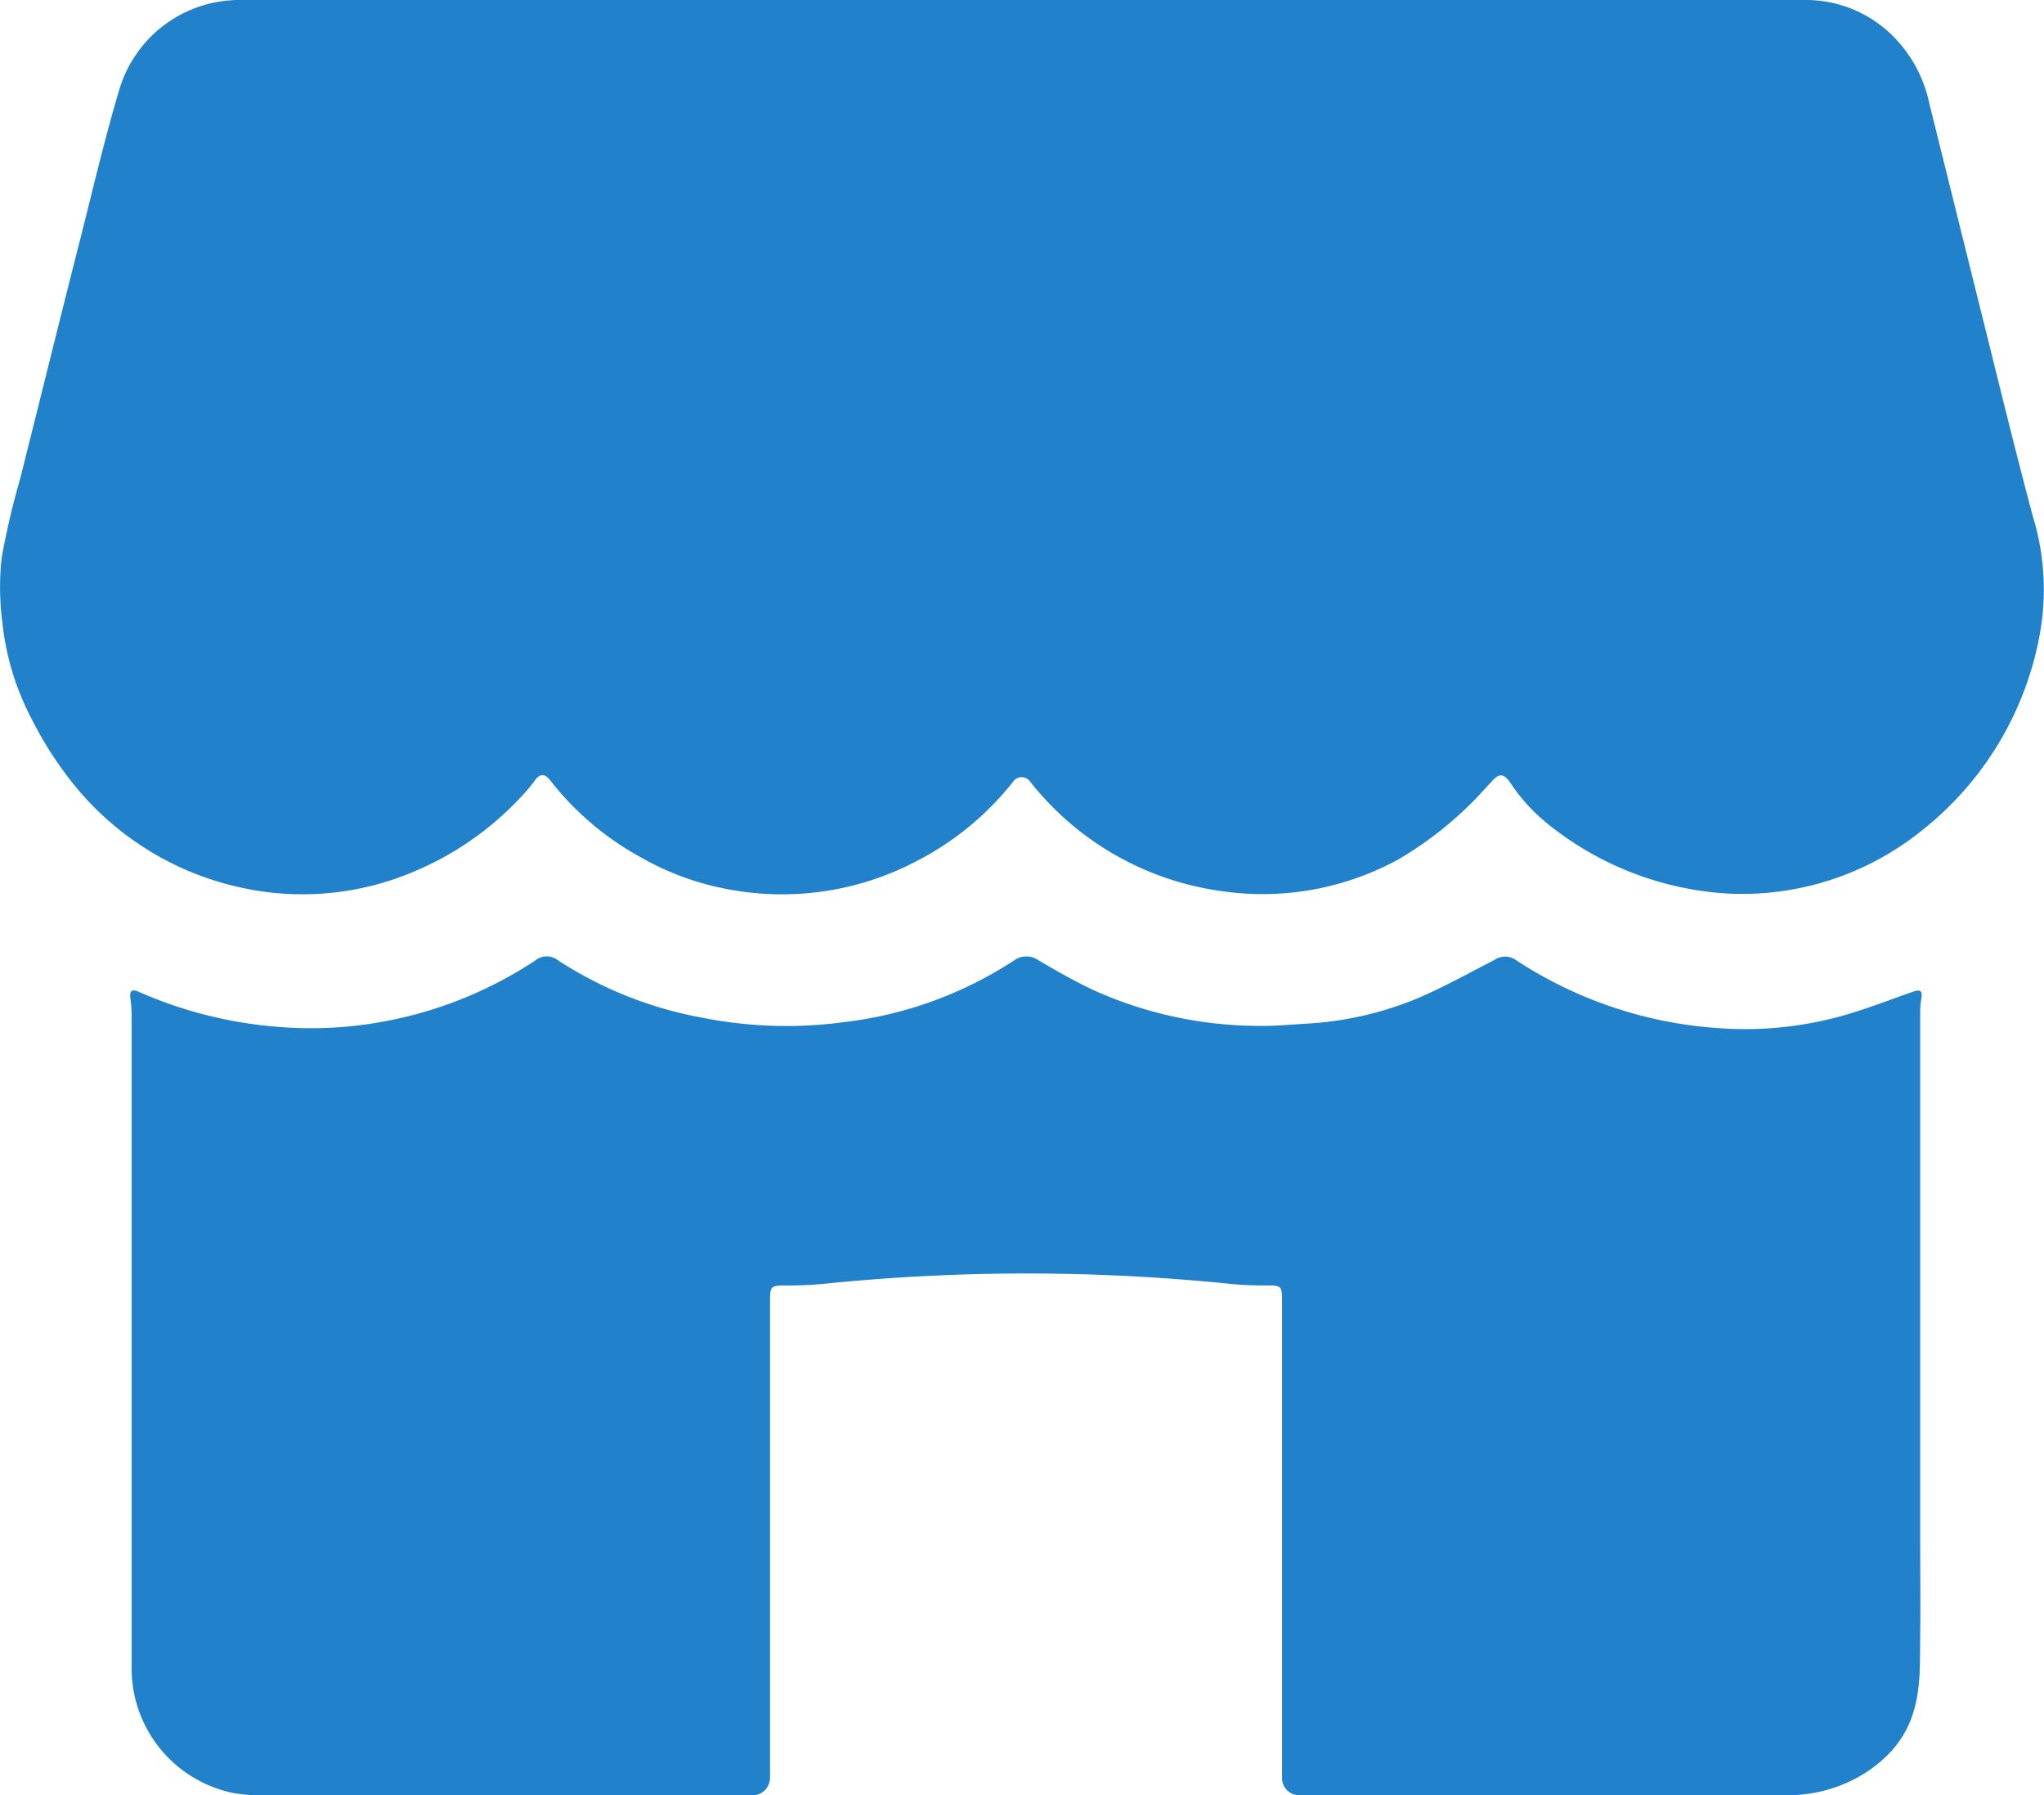 <svg id="choose_resto" xmlns="http://www.w3.org/2000/svg" width="50.434" height="44.291" viewBox="0 0 50.434 44.291">
  <path id="Path_36623" data-name="Path 36623" d="M316.893,274.062a19.643,19.643,0,0,0-.459,1.965,6.753,6.753,0,0,0,.017,1.566A6.6,6.6,0,0,0,317.18,280a9.009,9.009,0,0,0,1.086,1.67,7.271,7.271,0,0,0,4.01,2.467,7.027,7.027,0,0,0,4.4-.409,7.6,7.6,0,0,0,2.562-1.8,4,4,0,0,0,.363-.431c.132-.186.262-.127.363,0a7.207,7.207,0,0,0,2.257,1.916,6.817,6.817,0,0,0,2.324.812,7.121,7.121,0,0,0,4.473-.73,7.27,7.27,0,0,0,2.375-1.955.253.253,0,0,1,.417-.005,7.262,7.262,0,0,0,4.7,2.7,6.979,6.979,0,0,0,4.388-.778,8.984,8.984,0,0,0,1.938-1.528c.128-.138.256-.277.384-.414.144-.155.261-.207.435.042a4.4,4.4,0,0,0,.912,1.009,7.8,7.8,0,0,0,4.442,1.732,7.067,7.067,0,0,0,4.854-1.593,7.979,7.979,0,0,0,2.853-4.754,6.157,6.157,0,0,0-.159-2.947c-.478-1.783-.91-3.578-1.358-5.369-.4-1.609-.8-3.22-1.2-4.829a3.3,3.3,0,0,0-.839-1.6,3.033,3.033,0,0,0-2.16-.95q-5.367-.005-10.735,0H322.309a3.09,3.09,0,0,0-2.964,2.191c-.366,1.221-.655,2.465-.968,3.7-.5,1.962-.983,3.927-1.483,5.912" transform="translate(-316.395 -262.256)" fill="#2181cb"/>
  <path id="Path_36624" data-name="Path 36624" d="M370.886,352.49c0-4.315,0-8.6,0-12.887a2.4,2.4,0,0,1,.028-.421c.035-.2-.022-.238-.209-.173-.636.221-1.266.473-1.917.64a8.923,8.923,0,0,1-2.909.255,10.352,10.352,0,0,1-4.96-1.672.463.463,0,0,0-.538-.008c-.649.334-1.289.693-1.961.973a8.338,8.338,0,0,1-2.7.6c-.422.027-.846.065-1.267.052a9.937,9.937,0,0,1-3.9-.851c-.484-.222-.95-.488-1.411-.758a.52.52,0,0,0-.62,0,9.731,9.731,0,0,1-4.164,1.515,10.65,10.65,0,0,1-3.528-.107,9.692,9.692,0,0,1-3.556-1.416.446.446,0,0,0-.561.007,10.1,10.1,0,0,1-3.931,1.538,9.81,9.81,0,0,1-2.385.1,10.565,10.565,0,0,1-3.473-.869c-.175-.078-.222-.011-.2.164a3.222,3.222,0,0,1,.032.448q0,8.086,0,16.173a3.138,3.138,0,0,0,2.518,2.984,4.158,4.158,0,0,0,.672.057q6.062.005,12.123,0a.438.438,0,0,0,.438-.438q0-5.848,0-11.7c0-.655,0-.338,1.42-.492a49.383,49.383,0,0,1,9.967.014c1.245.118,1.246-.151,1.246.464q0,5.863,0,11.726a.421.421,0,0,0,.421.421h12.021a3.572,3.572,0,0,0,1.977-.568c1.432-.949,1.313-2.194,1.327-3.4.009-.784,0-1.567,0-2.379" transform="translate(-323.507 -314.543)" fill="#2181cb"/>
</svg>
